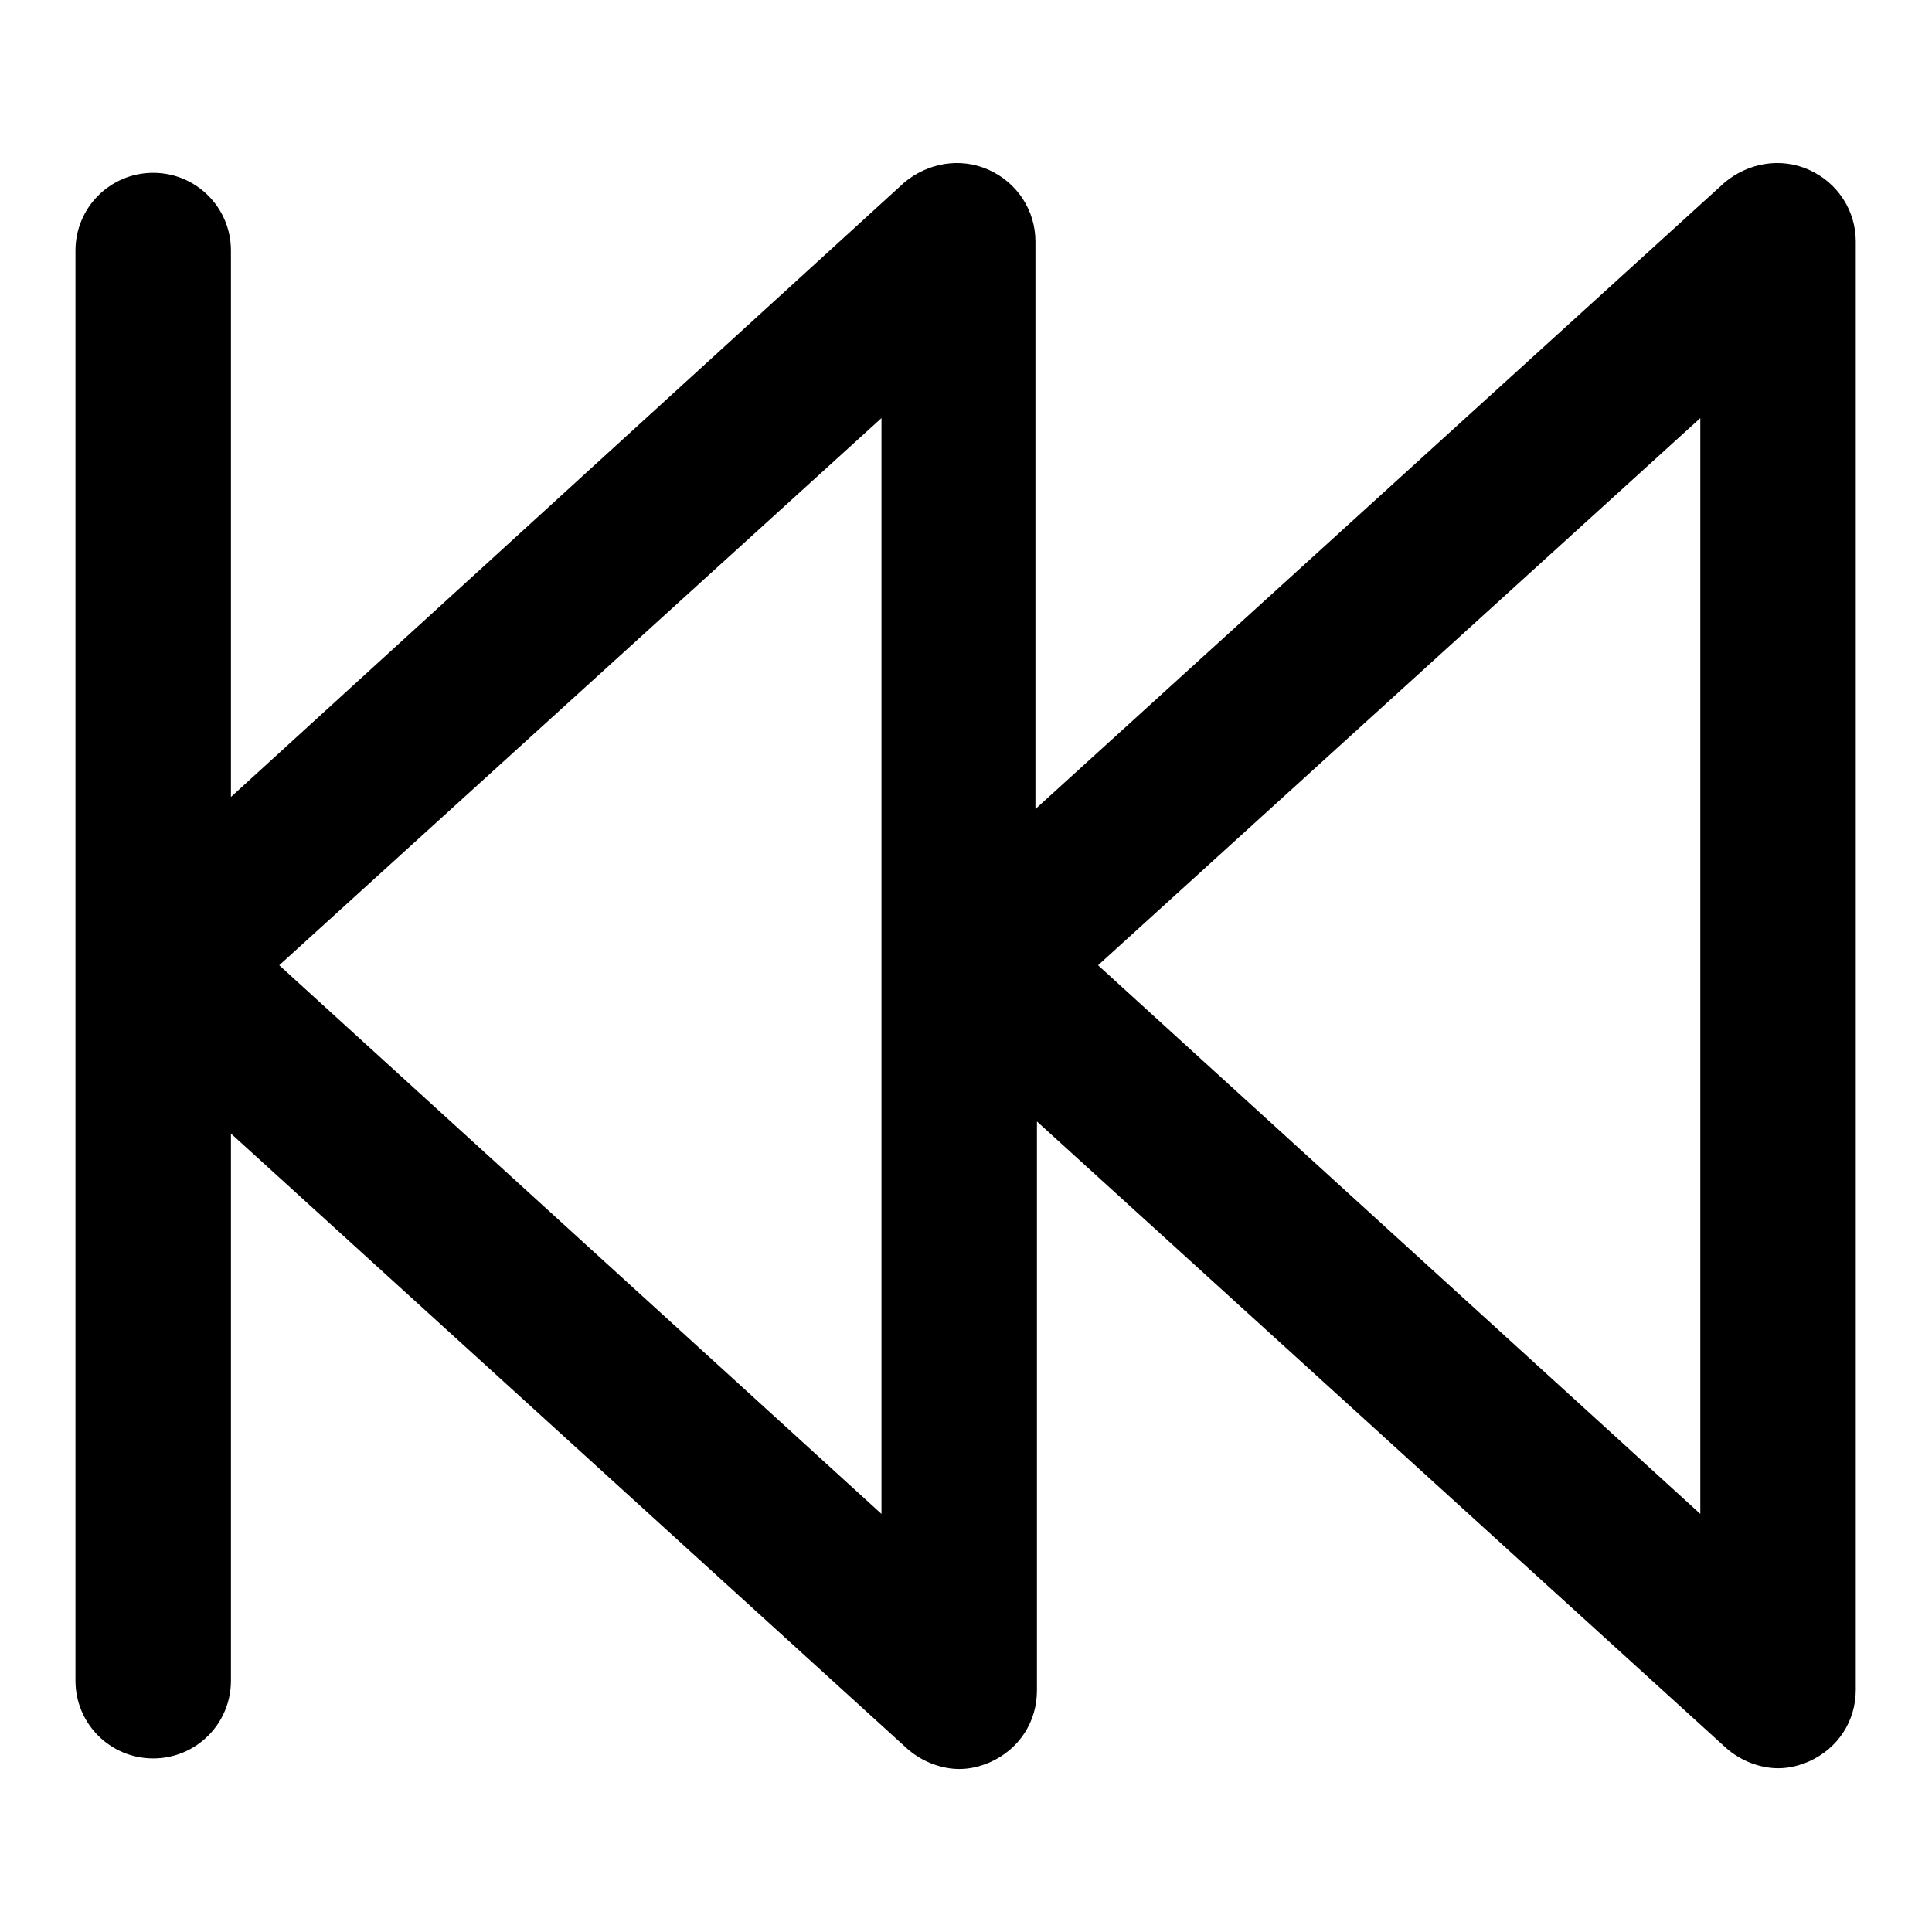 <?xml version="1.0" encoding="utf-8"?>
<!-- Svg Vector Icons : http://www.onlinewebfonts.com/icon -->
<!DOCTYPE svg PUBLIC "-//W3C//DTD SVG 1.1//EN" "http://www.w3.org/Graphics/SVG/1.1/DTD/svg11.dtd">
<svg version="1.1" xmlns="http://www.w3.org/2000/svg" xmlns:xlink="http://www.w3.org/1999/xlink" x="0px" y="0px" viewBox="0 0 256 256" enable-background="new 0 0 256 256" xml:space="preserve">
<g><g><g><path fill="#000000" d="M20.3,233c5.7,0,10.3-4.6,10.3-10.3v-72.5l89.6,81.5c1.9,1.7,4.5,2.7,6.9,2.7c1.4,0,2.7-0.3,4.1-0.9c3.8-1.7,6.2-5.3,6.2-9.5v-75.4l91.3,83c1.9,1.7,4.5,2.7,6.9,2.7c1.4,0,2.7-0.3,4.1-0.9c3.8-1.7,6.2-5.3,6.2-9.5V32c0-4.1-2.4-7.8-6.2-9.5c-3.8-1.7-8.1-0.9-11.2,1.7l-91.3,83V32c0-4.1-2.4-7.8-6.2-9.5c-3.8-1.7-8.1-0.9-11.2,1.7l-89.2,81.4V33.2c0-5.7-4.6-10.3-10.3-10.3S10,27.5,10,33.2v189.5C10,228.4,14.6,233,20.3,233z M225.3,55.4v145.2l-79.8-72.7L225.3,55.4z M116.8,55.4v145.2L37,127.9L116.8,55.4z"/></g><g></g><g></g><g></g><g></g><g></g><g></g><g></g><g></g><g></g><g></g><g></g><g></g><g></g><g></g><g></g></g></g>
</svg>